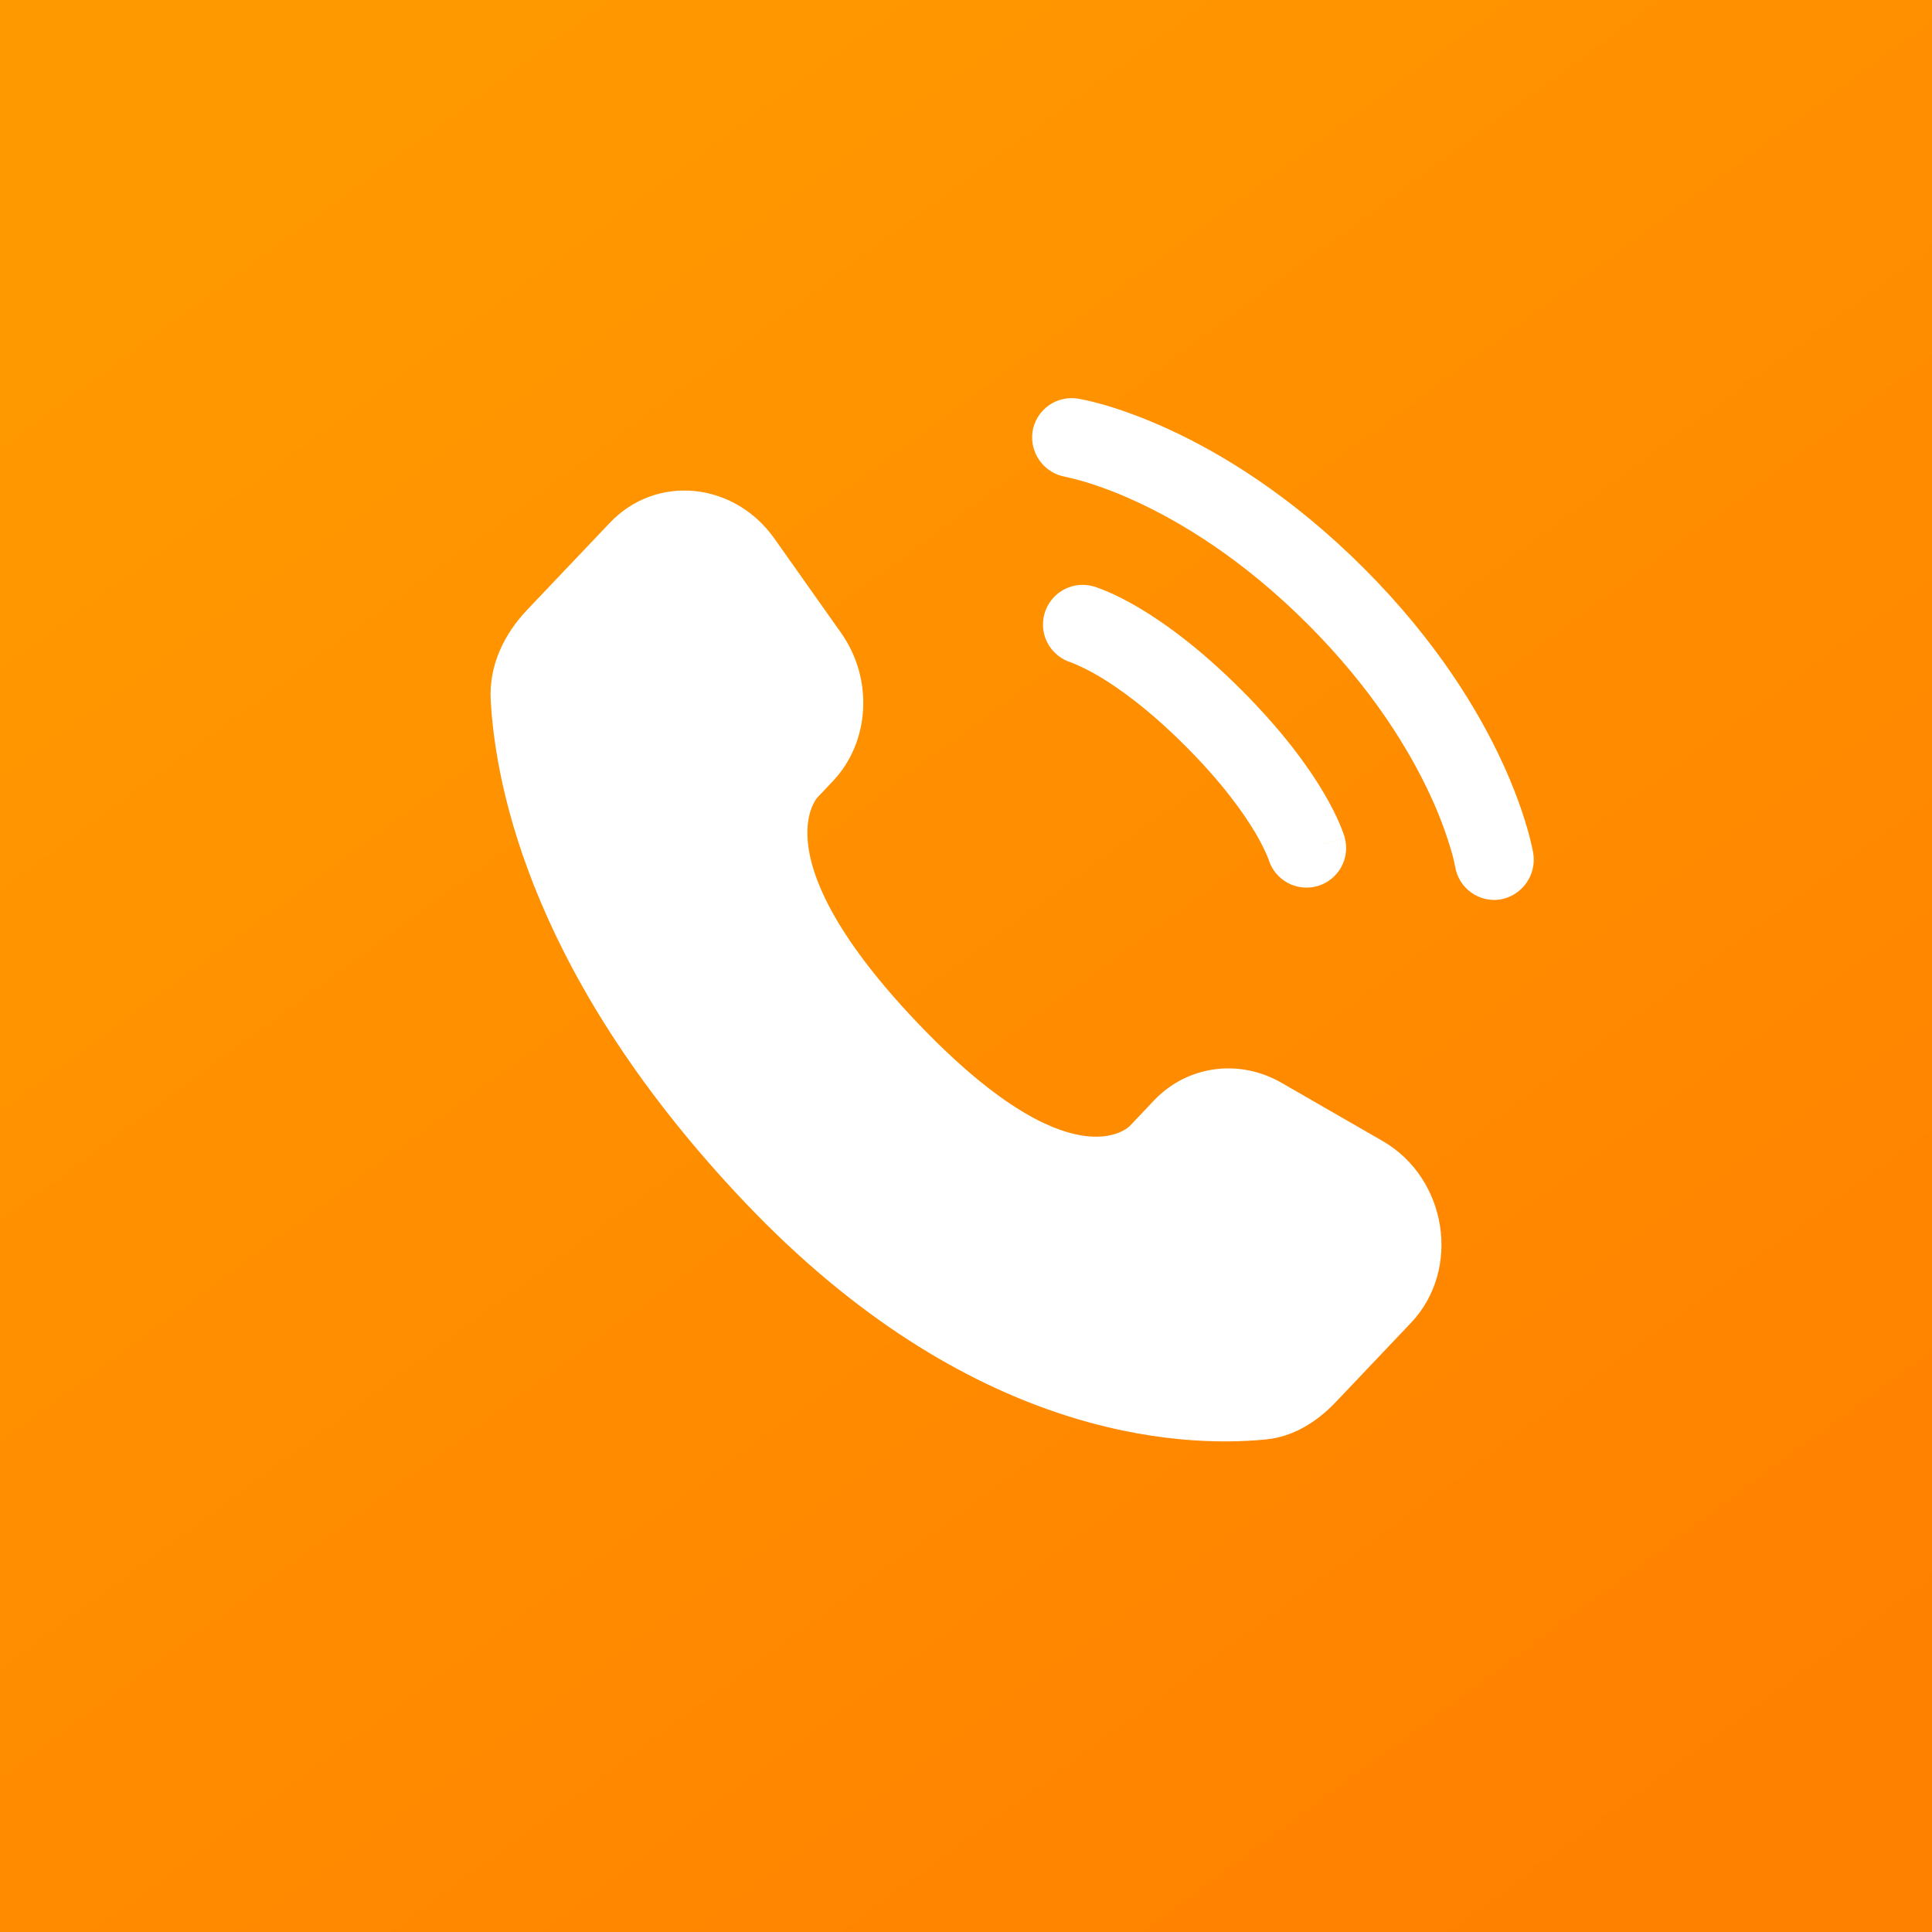 <?xml version="1.0" encoding="UTF-8"?> <svg xmlns="http://www.w3.org/2000/svg" width="192" height="192" viewBox="0 0 192 192" fill="none"><rect x="0" y="0" width="192" height="192" fill="#333333" stroke="none"/><g clip-path="url(#clip0_6312_54138)"><path d="M192 0H0V192H192V0Z" fill="url(#paint0_linear_6312_54138)"></path><path d="M114.669 109.377L112.28 111.897C112.28 111.897 106.594 117.877 91.081 101.544C75.567 85.211 81.253 79.231 81.253 79.231L82.76 77.641C86.466 73.735 86.818 67.466 83.579 62.888L76.963 53.528C72.953 47.858 65.209 47.112 60.615 51.947L52.378 60.615C50.105 63.014 48.582 66.117 48.766 69.566C49.238 78.386 53.008 97.355 74.029 119.494C96.326 142.961 117.247 143.896 125.799 143.051C128.508 142.788 130.86 141.323 132.755 139.328L140.21 131.474C145.25 126.172 143.833 117.089 137.386 113.383L127.358 107.608C123.127 105.177 117.976 105.891 114.669 109.372M102.615 42.87C102.698 42.359 102.881 41.87 103.153 41.43C103.425 40.99 103.781 40.608 104.201 40.306C104.62 40.004 105.096 39.787 105.599 39.669C106.103 39.55 106.625 39.532 107.135 39.615C107.266 39.641 107.697 39.72 107.923 39.773C108.374 39.867 108.99 40.025 109.771 40.245C111.33 40.702 113.509 41.453 116.123 42.65C121.352 45.049 128.308 49.243 135.532 56.462C142.756 63.686 146.951 70.648 149.35 75.877C150.547 78.491 151.293 80.665 151.75 82.229C151.978 83.016 152.176 83.811 152.343 84.613L152.369 84.775C152.542 85.815 152.299 86.881 151.693 87.743C151.087 88.606 150.167 89.195 149.13 89.385C148.102 89.552 147.05 89.305 146.204 88.698C145.357 88.091 144.786 87.173 144.615 86.146C144.505 85.566 144.364 84.993 144.19 84.429C143.653 82.626 142.986 80.864 142.195 79.158C140.147 74.695 136.462 68.532 129.962 62.032C123.463 55.533 117.304 51.853 112.837 49.805C111.132 49.014 109.372 48.347 107.571 47.81C107.018 47.655 106.462 47.515 105.901 47.39C104.871 47.217 103.949 46.647 103.335 45.802C102.72 44.956 102.462 43.904 102.615 42.87Z" fill="white"></path><path fill-rule="evenodd" clip-rule="evenodd" d="M103.802 60.982C103.943 60.485 104.181 60.02 104.502 59.615C104.824 59.209 105.222 58.871 105.674 58.62C106.126 58.368 106.623 58.208 107.136 58.149C107.65 58.089 108.171 58.132 108.668 58.273L108.684 58.279L108.7 58.284L108.742 58.294L108.847 58.326L109.141 58.431C109.375 58.511 109.685 58.634 110.07 58.798C110.837 59.124 111.881 59.628 113.168 60.389C115.735 61.912 119.242 64.432 123.363 68.558C127.484 72.679 130.01 76.186 131.532 78.754C132.293 80.04 132.797 81.085 133.123 81.851C133.297 82.252 133.455 82.66 133.595 83.074L133.622 83.179L133.637 83.221V83.237L133.643 83.242C133.643 83.242 133.643 83.253 129.863 84.334L133.643 83.253C133.909 84.246 133.776 85.305 133.273 86.201C132.769 87.098 131.935 87.763 130.948 88.052C129.961 88.341 128.9 88.233 127.991 87.75C127.083 87.268 126.4 86.448 126.088 85.468L126.072 85.416L125.888 84.954C125.553 84.203 125.175 83.472 124.754 82.765C123.584 80.791 121.468 77.798 117.793 74.123C114.118 70.448 111.131 68.338 109.151 67.167C108.301 66.668 107.417 66.229 106.505 65.854L106.453 65.833C105.461 65.535 104.627 64.858 104.13 63.95C103.634 63.041 103.516 61.978 103.802 60.982Z" fill="white"></path></g><defs><linearGradient id="paint0_linear_6312_54138" x1="23" y1="22" x2="149.091" y2="193.405" gradientUnits="userSpaceOnUse"><stop stop-color="#FF9900"></stop><stop offset="1" stop-color="#FF8100"></stop></linearGradient><clipPath id="clip0_6312_54138"><rect width="192" height="192" fill="white"></rect></clipPath></defs></svg> 
